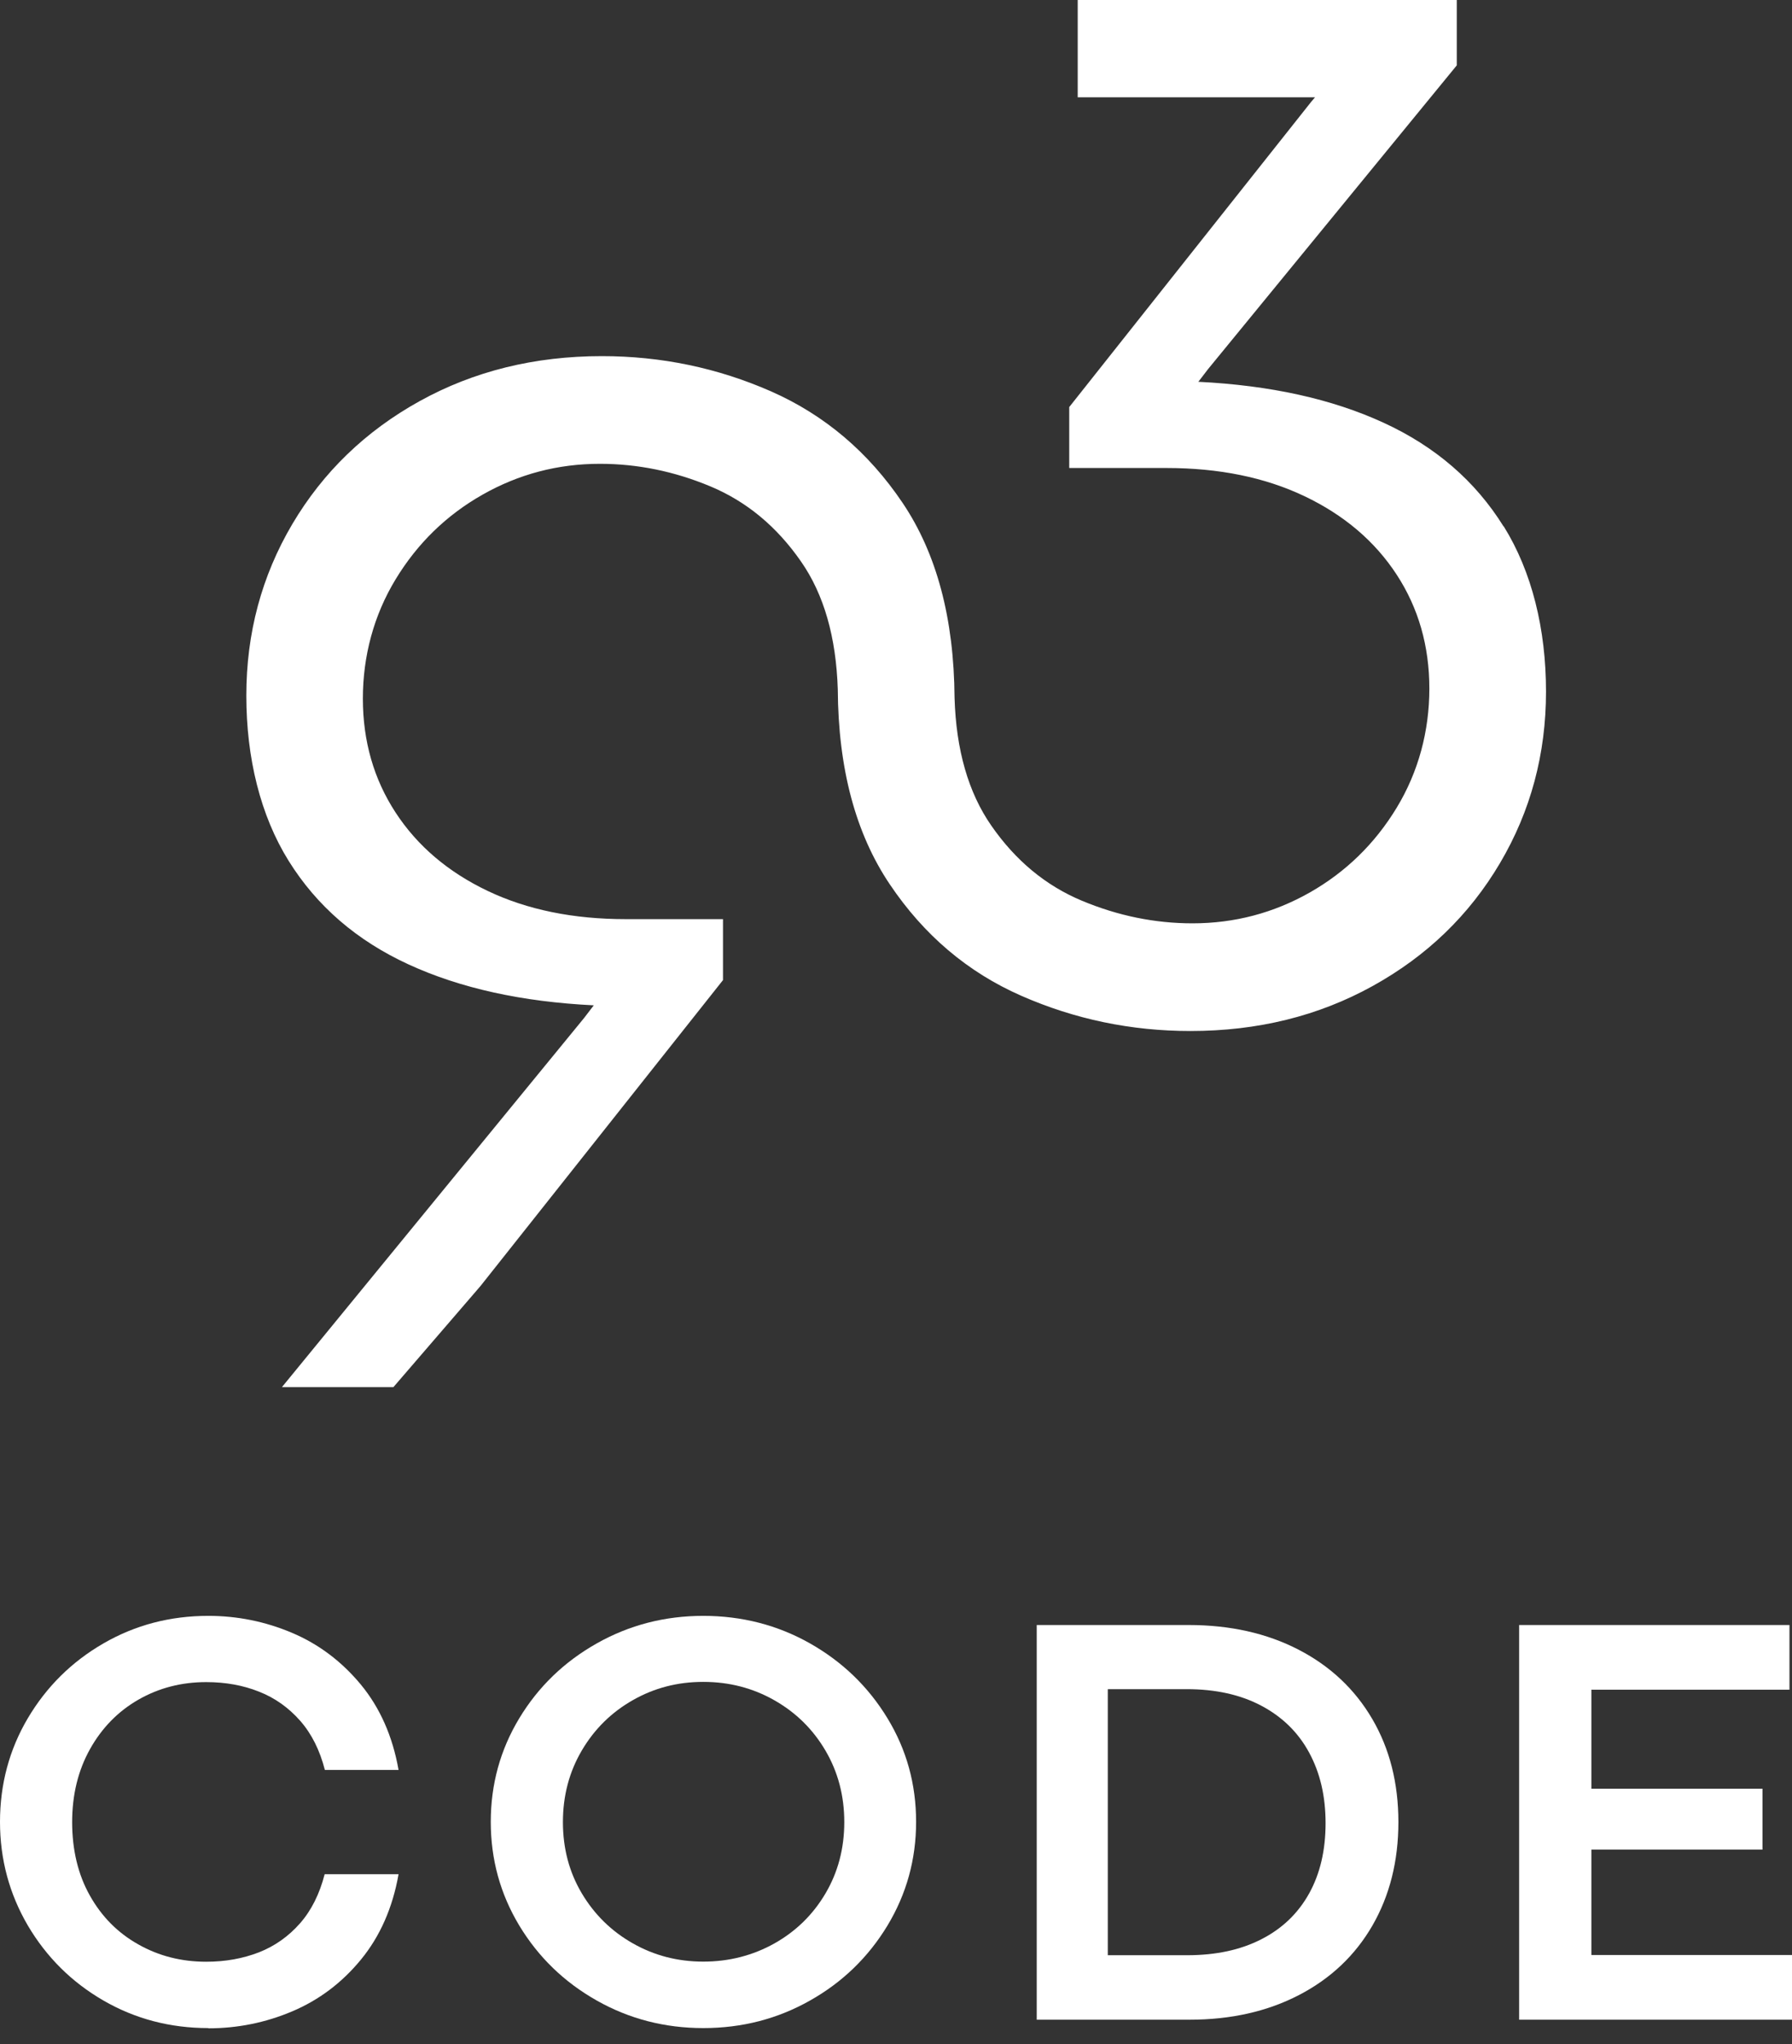 <?xml version="1.0" encoding="UTF-8"?> <svg xmlns="http://www.w3.org/2000/svg" width="107" height="122" viewBox="0 0 107 122" fill="none"><rect x="0" y="0" width="107" height="122" fill="#333333" stroke="none"/><path d="M89.773 31.409C88.089 28.705 85.701 26.646 82.61 25.226C79.519 23.805 75.835 22.996 71.553 22.785L72.132 22.029L86.984 3.901V0H64.35V5.808H78.519L78.295 6.071L63.844 24.292V27.929H69.652C72.783 27.929 75.532 28.488 77.894 29.613C80.255 30.738 82.09 32.297 83.393 34.29C84.695 36.283 85.346 38.552 85.346 41.091C85.346 43.63 84.695 46.064 83.393 48.208C82.09 50.353 80.36 52.036 78.21 53.26C76.052 54.483 73.717 55.102 71.204 55.102C68.961 55.102 66.758 54.654 64.6 53.753C62.443 52.852 60.64 51.359 59.193 49.274C57.819 47.3 57.088 44.748 56.996 41.644C56.963 36.914 55.931 33.033 53.892 30.008C51.852 26.982 49.234 24.765 46.044 23.358C42.854 21.956 39.486 21.253 35.941 21.253C31.922 21.253 28.298 22.147 25.061 23.936C21.825 25.726 19.293 28.172 17.457 31.271C15.622 34.375 14.708 37.789 14.708 41.512C14.708 45.235 15.55 48.669 17.234 51.372C18.918 54.076 21.305 56.134 24.397 57.555C27.489 58.976 31.172 59.785 35.454 59.995L34.875 60.752L16.833 82.781H23.489L28.495 76.973L28.719 76.71L43.17 58.489V54.852H37.362C34.231 54.852 31.481 54.293 29.12 53.168C26.758 52.043 24.923 50.484 23.621 48.491C22.319 46.498 21.667 44.229 21.667 41.69C21.667 39.151 22.319 36.717 23.621 34.573C24.923 32.428 26.653 30.744 28.811 29.521C30.968 28.297 33.303 27.679 35.816 27.679C38.066 27.679 40.263 28.126 42.42 29.027C44.578 29.929 46.38 31.422 47.827 33.507C49.202 35.48 49.925 38.032 50.024 41.137C50.05 45.867 51.09 49.747 53.129 52.773C55.168 55.806 57.786 58.022 60.976 59.423C64.166 60.824 67.534 61.528 71.079 61.528C75.098 61.528 78.723 60.634 81.959 58.844C85.195 57.055 87.728 54.615 89.563 51.51C91.398 48.406 92.312 44.992 92.312 41.269C92.312 37.546 91.47 34.112 89.786 31.409" fill="white"></path><path d="M12.438 121.03C10.163 121.03 8.077 120.484 6.176 119.386C4.276 118.287 2.776 116.794 1.664 114.913C0.559 113.025 0 110.96 0 108.723C0 106.487 0.553 104.408 1.664 102.534C2.776 100.659 4.276 99.173 6.176 98.074C8.077 96.976 10.163 96.43 12.438 96.43C14.168 96.43 15.833 96.765 17.438 97.443C19.036 98.12 20.404 99.153 21.549 100.534C22.693 101.922 23.443 103.619 23.798 105.625H19.398C19.095 104.448 18.608 103.468 17.924 102.692C17.24 101.915 16.425 101.33 15.471 100.955C14.517 100.574 13.465 100.383 12.313 100.383C10.834 100.383 9.485 100.732 8.268 101.429C7.051 102.126 6.084 103.113 5.374 104.382C4.664 105.652 4.308 107.105 4.308 108.743C4.308 110.381 4.657 111.868 5.367 113.124C6.071 114.38 7.038 115.354 8.262 116.038C9.485 116.729 10.834 117.071 12.313 117.071C13.458 117.071 14.504 116.88 15.458 116.511C16.411 116.137 17.227 115.558 17.911 114.782C18.595 114.005 19.082 113.025 19.385 111.848H23.798C23.443 113.854 22.693 115.551 21.555 116.939C20.417 118.327 19.049 119.353 17.451 120.031C15.852 120.708 14.182 121.044 12.438 121.044" fill="white"></path><path d="M41.992 117.064C43.525 117.064 44.939 116.702 46.228 115.985C47.517 115.262 48.537 114.269 49.287 112.999C50.037 111.73 50.412 110.309 50.412 108.737C50.412 107.165 50.037 105.744 49.287 104.468C48.537 103.192 47.517 102.192 46.228 101.462C44.939 100.732 43.531 100.37 41.992 100.37C40.453 100.37 39.065 100.732 37.782 101.462C36.5 102.192 35.487 103.192 34.737 104.468C33.987 105.744 33.612 107.165 33.612 108.737C33.612 110.309 33.987 111.723 34.737 112.986C35.487 114.249 36.506 115.249 37.782 115.972C39.065 116.702 40.466 117.064 41.992 117.064ZM41.992 121.03C39.697 121.03 37.572 120.484 35.632 119.386C33.684 118.287 32.145 116.794 31.007 114.913C29.869 113.025 29.304 110.96 29.304 108.723C29.304 106.487 29.869 104.422 31.007 102.54C32.145 100.659 33.684 99.173 35.632 98.074C37.578 96.976 39.697 96.43 41.992 96.43C44.288 96.43 46.426 96.976 48.366 98.074C50.306 99.173 51.846 100.659 52.99 102.54C54.135 104.422 54.7 106.48 54.7 108.723C54.7 110.966 54.128 113.025 52.99 114.913C51.846 116.801 50.306 118.294 48.366 119.386C46.426 120.484 44.301 121.03 41.992 121.03Z" fill="white"></path><path d="M70.888 116.682C72.599 116.682 74.072 116.367 75.315 115.729C76.558 115.097 77.506 114.183 78.163 113.006C78.821 111.822 79.15 110.421 79.15 108.802C79.15 107.184 78.821 105.796 78.17 104.593C77.519 103.389 76.572 102.461 75.322 101.797C74.072 101.133 72.586 100.804 70.856 100.804H66.146V116.682H70.888ZM61.903 96.976H70.974C73.454 96.976 75.644 97.469 77.539 98.449C79.433 99.429 80.9 100.81 81.939 102.586C82.978 104.362 83.498 106.415 83.498 108.737C83.498 111.059 82.978 113.124 81.946 114.913C80.913 116.696 79.453 118.077 77.565 119.057C75.677 120.037 73.5 120.53 71.027 120.53H61.903V96.982V96.976Z" fill="white"></path><path d="M90.707 96.976H106.849V100.837H95.022V106.744H105.237V110.381H95.022V116.669H107V120.53H90.707V96.976Z" fill="white"></path></svg> 